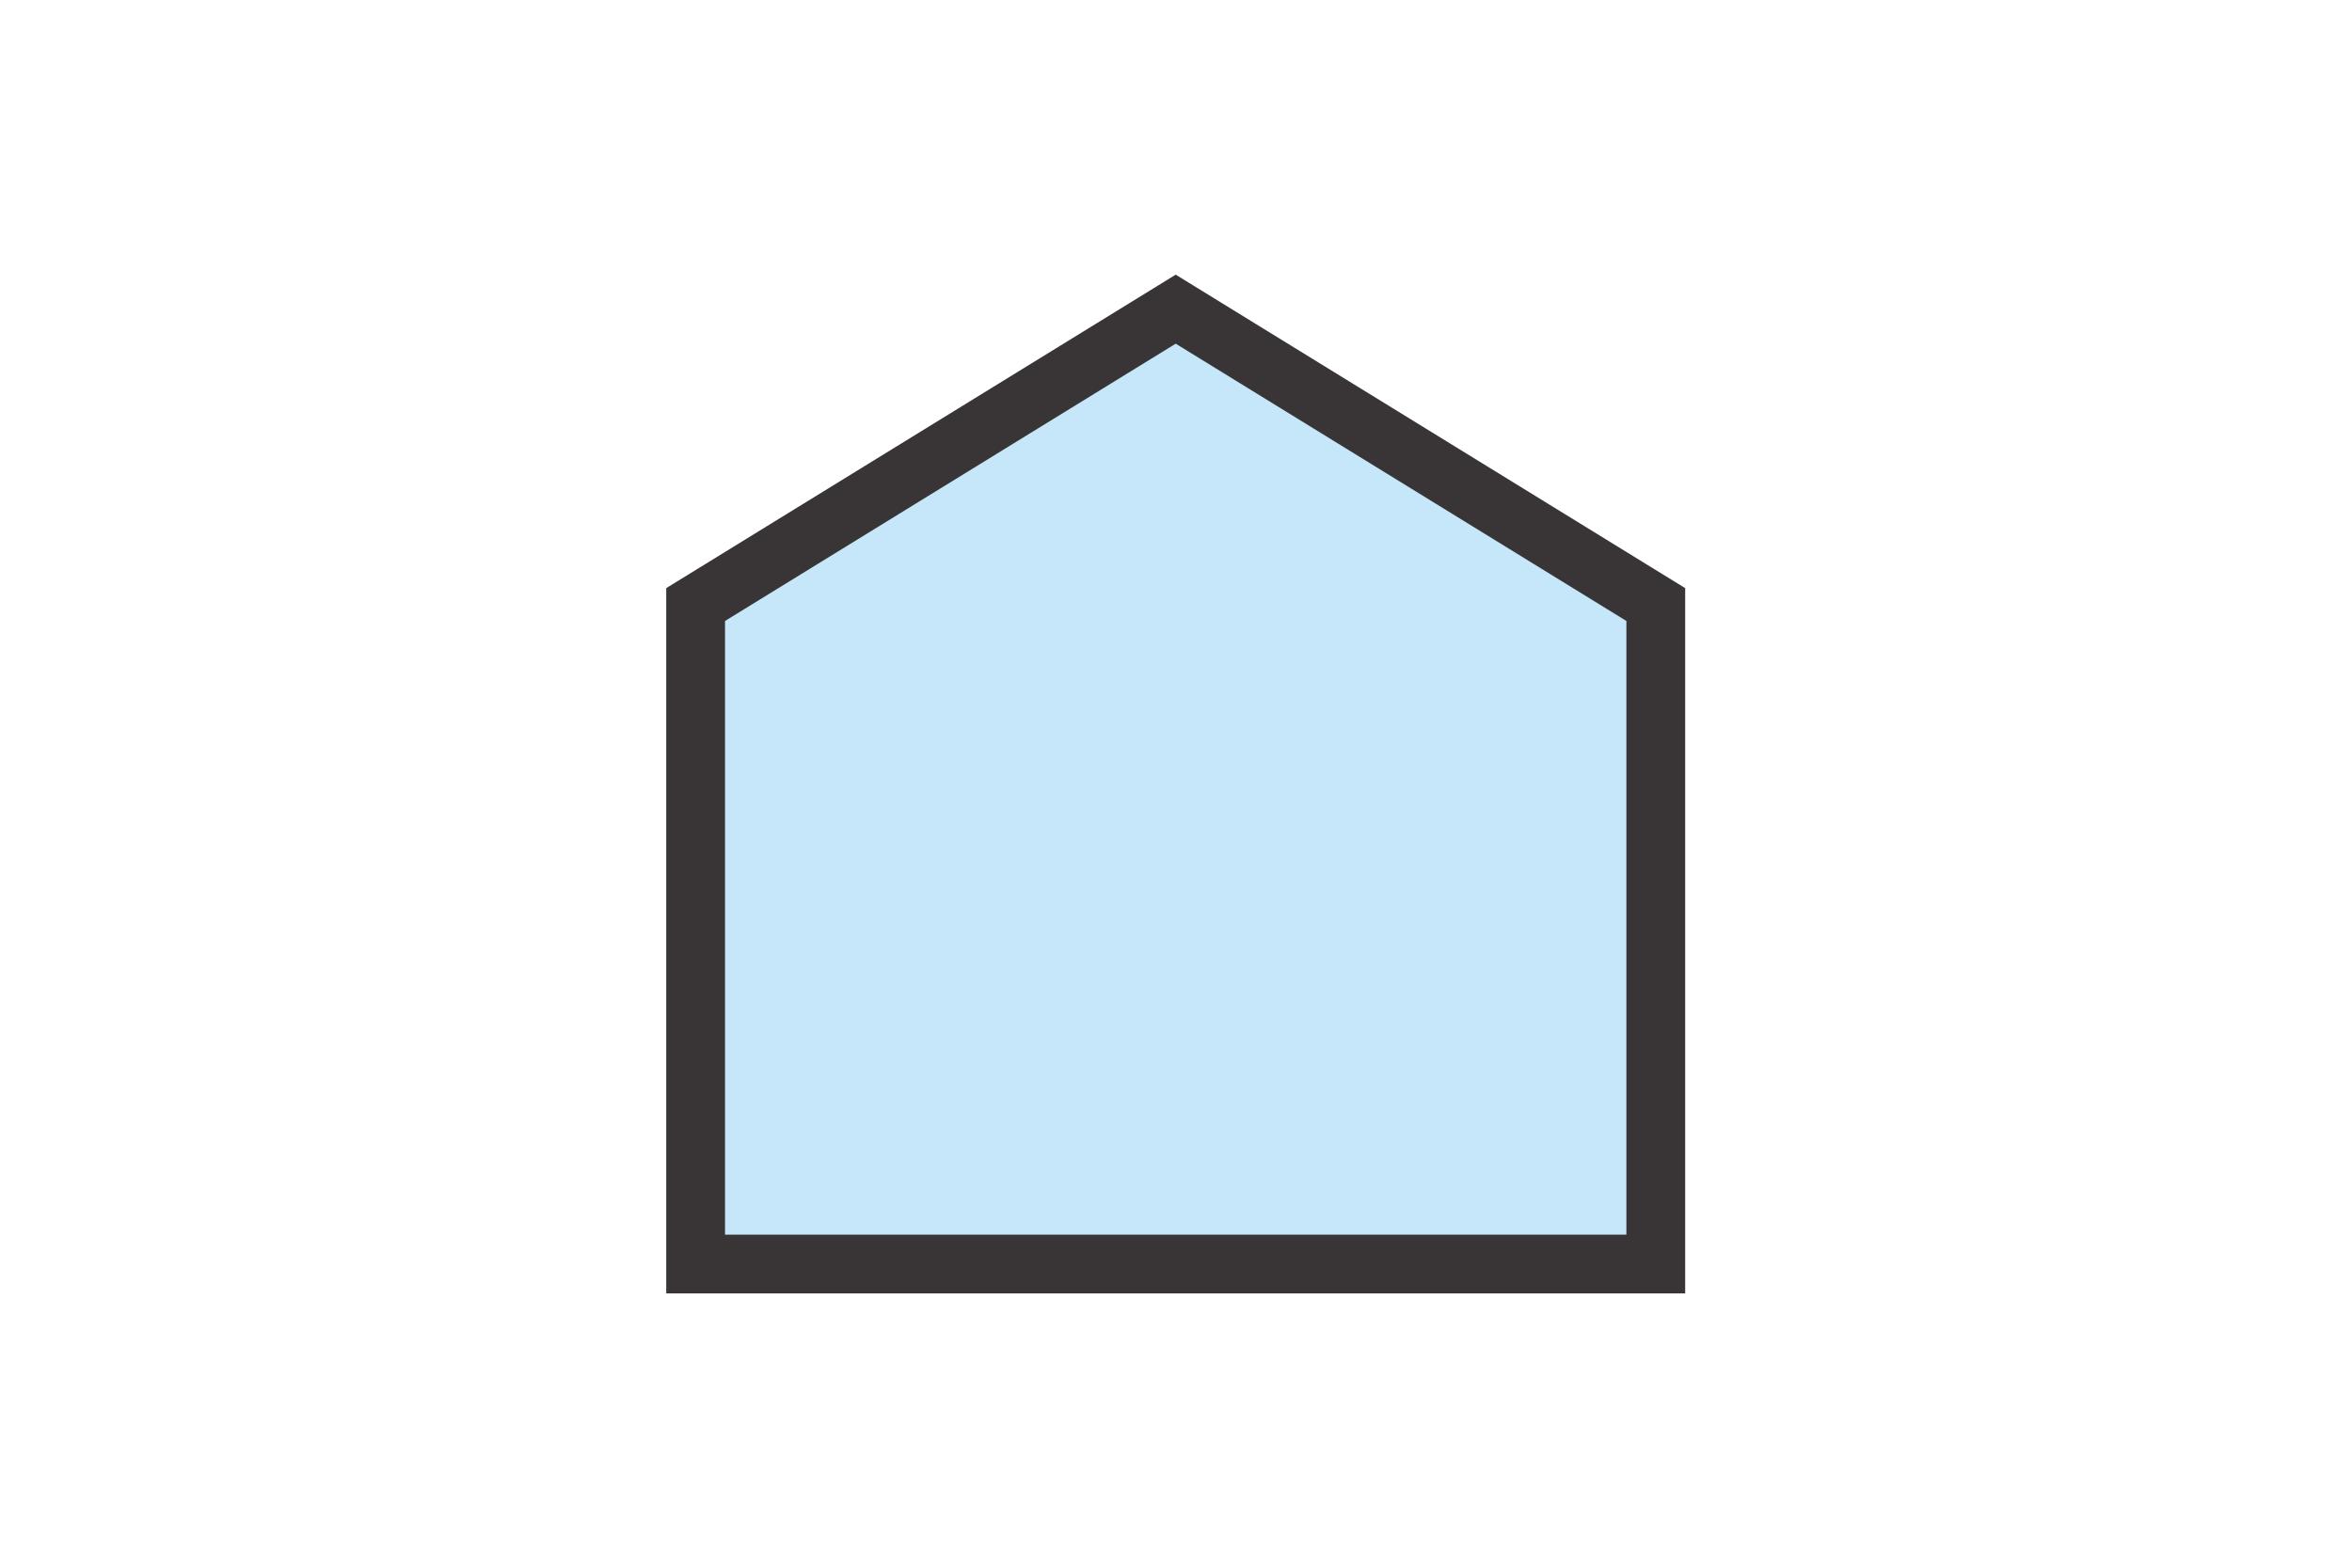 <?xml version="1.0" encoding="UTF-8" standalone="no"?>
<!-- Created with Inkscape (http://www.inkscape.org/) -->

<svg
   version="1.1"
   id="svg4346"
   xml:space="preserve"
   width="226.772"
   height="151.181"
   viewBox="0 0 226.772 151.181"
   sodipodi:docname="05_Wohnhaeuser.svg"
   inkscape:version="1.1.1 (3bf5ae0d25, 2021-09-20)"
   xmlns:inkscape="http://www.inkscape.org/namespaces/inkscape"
   xmlns:sodipodi="http://sodipodi.sourceforge.net/DTD/sodipodi-0.dtd"
   xmlns="http://www.w3.org/2000/svg"
   xmlns:svg="http://www.w3.org/2000/svg"><defs
     id="defs4350"><clipPath
       clipPathUnits="userSpaceOnUse"
       id="clipPath4360"><path
         d="M 0,0 H 170.079 V 113.386 H 0 Z"
         id="path4358" /></clipPath></defs><sodipodi:namedview
     id="namedview4348"
     pagecolor="#ffffff"
     bordercolor="#666666"
     borderopacity="1.0"
     inkscape:pageshadow="2"
     inkscape:pageopacity="0.0"
     inkscape:pagecheckerboard="0"
     showgrid="false"
     inkscape:zoom="7.6067591"
     inkscape:cx="113.386"
     inkscape:cy="75.590668"
     inkscape:window-width="2560"
     inkscape:window-height="1365"
     inkscape:window-x="-9"
     inkscape:window-y="-9"
     inkscape:window-maximized="1"
     inkscape:current-layer="g4352" /><g
     id="g4352"
     inkscape:groupmode="layer"
     inkscape:label="Kompetenzfelder_blau"
     transform="matrix(1.333,0,0,-1.333,0,151.181)"><g
       id="g4354"><g
         id="g4356"
         clip-path="url(#clipPath4360)"><g
           id="g4362"
           transform="translate(50.315,69.678)"><path
             d="M 0,0 V -47.71 H 69.449 V 0 C 57.874,7.123 46.299,14.246 34.724,21.369 23.149,14.246 11.575,7.123 0,0"
             style="fill:#c6e7f9;fill-opacity:1;fill-rule:nonzero;stroke:none"
             id="path4364" /></g><g
           id="g4366"
           transform="translate(50.315,69.678)"><path
             d="M 0,0 V -47.71 H 69.449 V 0 C 57.874,7.123 46.299,14.246 34.724,21.369 23.149,14.246 11.575,7.123 0,0 Z"
             style="fill:none;stroke:#393536;stroke-width:4.252;stroke-linecap:butt;stroke-linejoin:miter;stroke-miterlimit:4;stroke-dasharray:none;stroke-opacity:1"
             id="path4368" /></g></g></g></g></svg>
